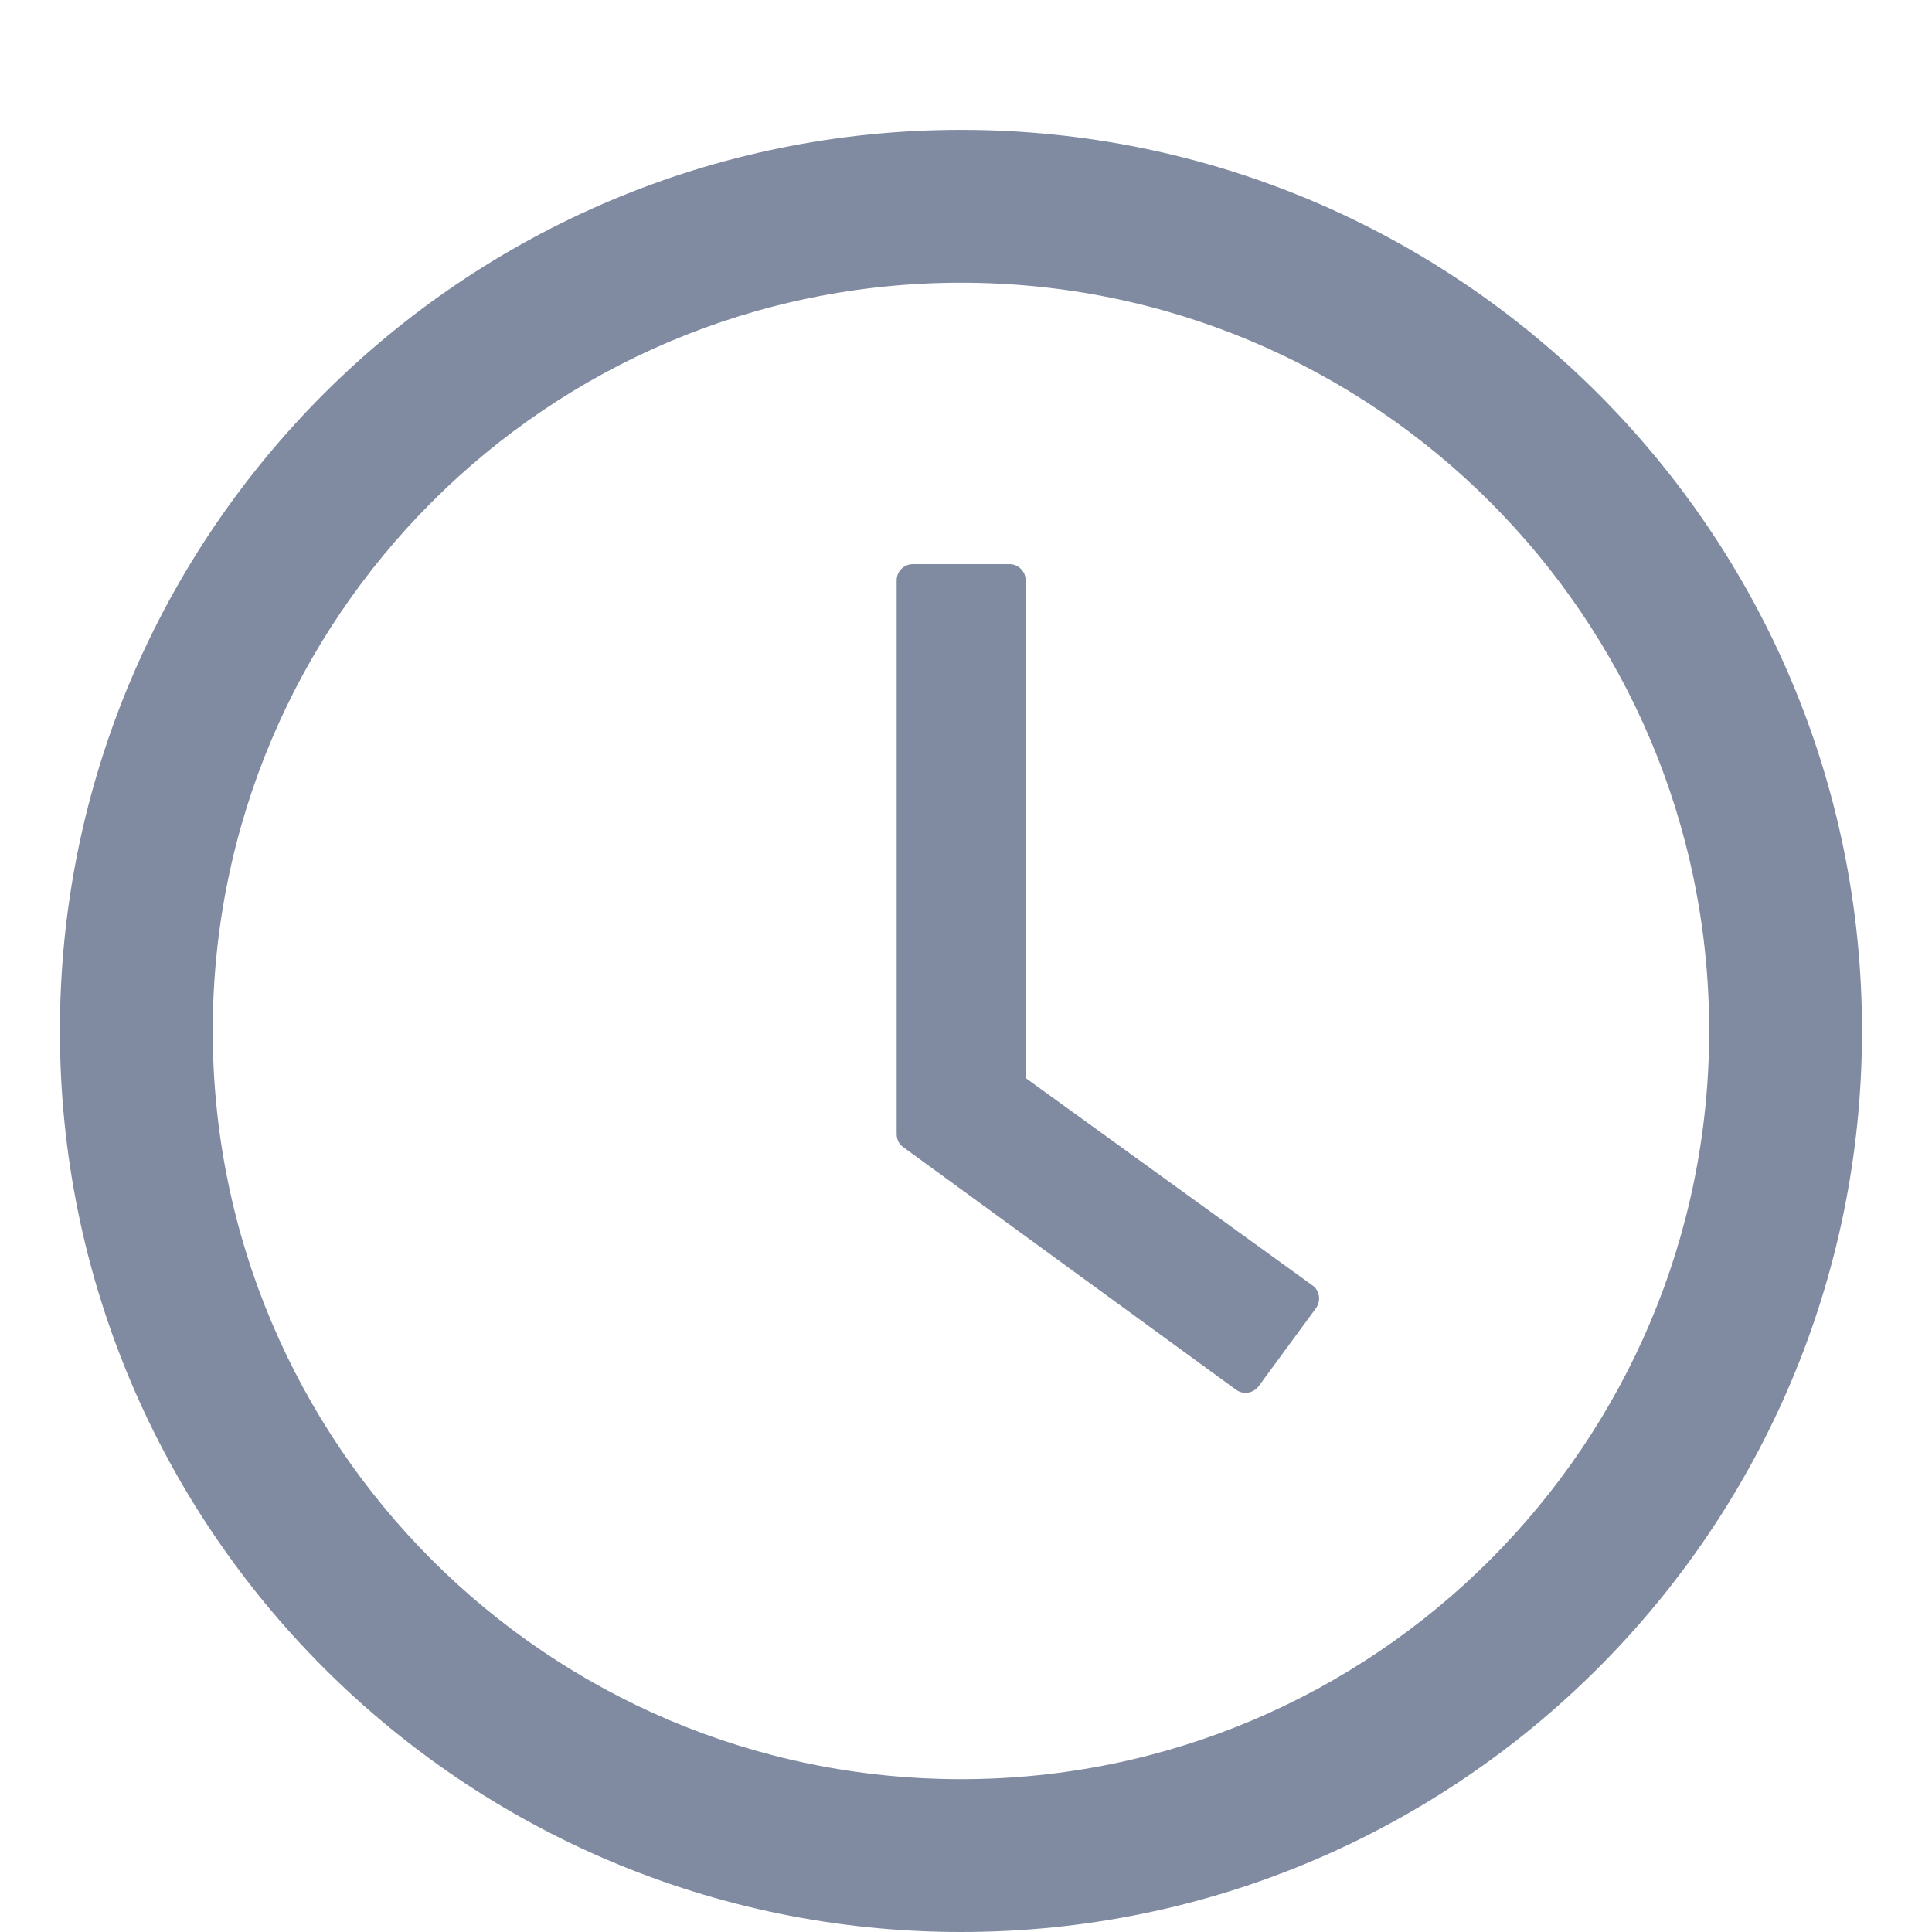 <svg width="9" height="9" viewBox="0 0 9 9" fill="none" xmlns="http://www.w3.org/2000/svg"><g id="ClockCircle" clip-path="url(#clip0_11_1108)"><g id="Vector"><path d="M4.477 0.605C2.159 0.605 0.279 2.484 0.279 4.802C0.279 7.12 2.159 9 4.477 9C6.795 9 8.674 7.12 8.674 4.802C8.674 2.484 6.795 0.605 4.477 0.605ZM4.477 8.288C2.552 8.288 0.991 6.727 0.991 4.802C0.991 2.878 2.552 1.317 4.477 1.317C6.401 1.317 7.962 2.878 7.962 4.802C7.962 6.727 6.401 8.288 4.477 8.288Z" fill="#808BA1"/><path d="M6.114 5.988L4.778 5.022V2.703C4.778 2.662 4.744 2.628 4.703 2.628H4.252C4.211 2.628 4.177 2.662 4.177 2.703V5.283C4.177 5.308 4.188 5.33 4.208 5.344L5.758 6.474C5.791 6.498 5.838 6.491 5.863 6.458L6.131 6.093C6.155 6.058 6.147 6.011 6.114 5.988Z" fill="#808BA1"/></g></g><defs><clipPath id="clip0_11_1108"><rect width="8.395" height="8.395" fill="white" transform="translate(0.279 0.605)"/></clipPath></defs></svg>